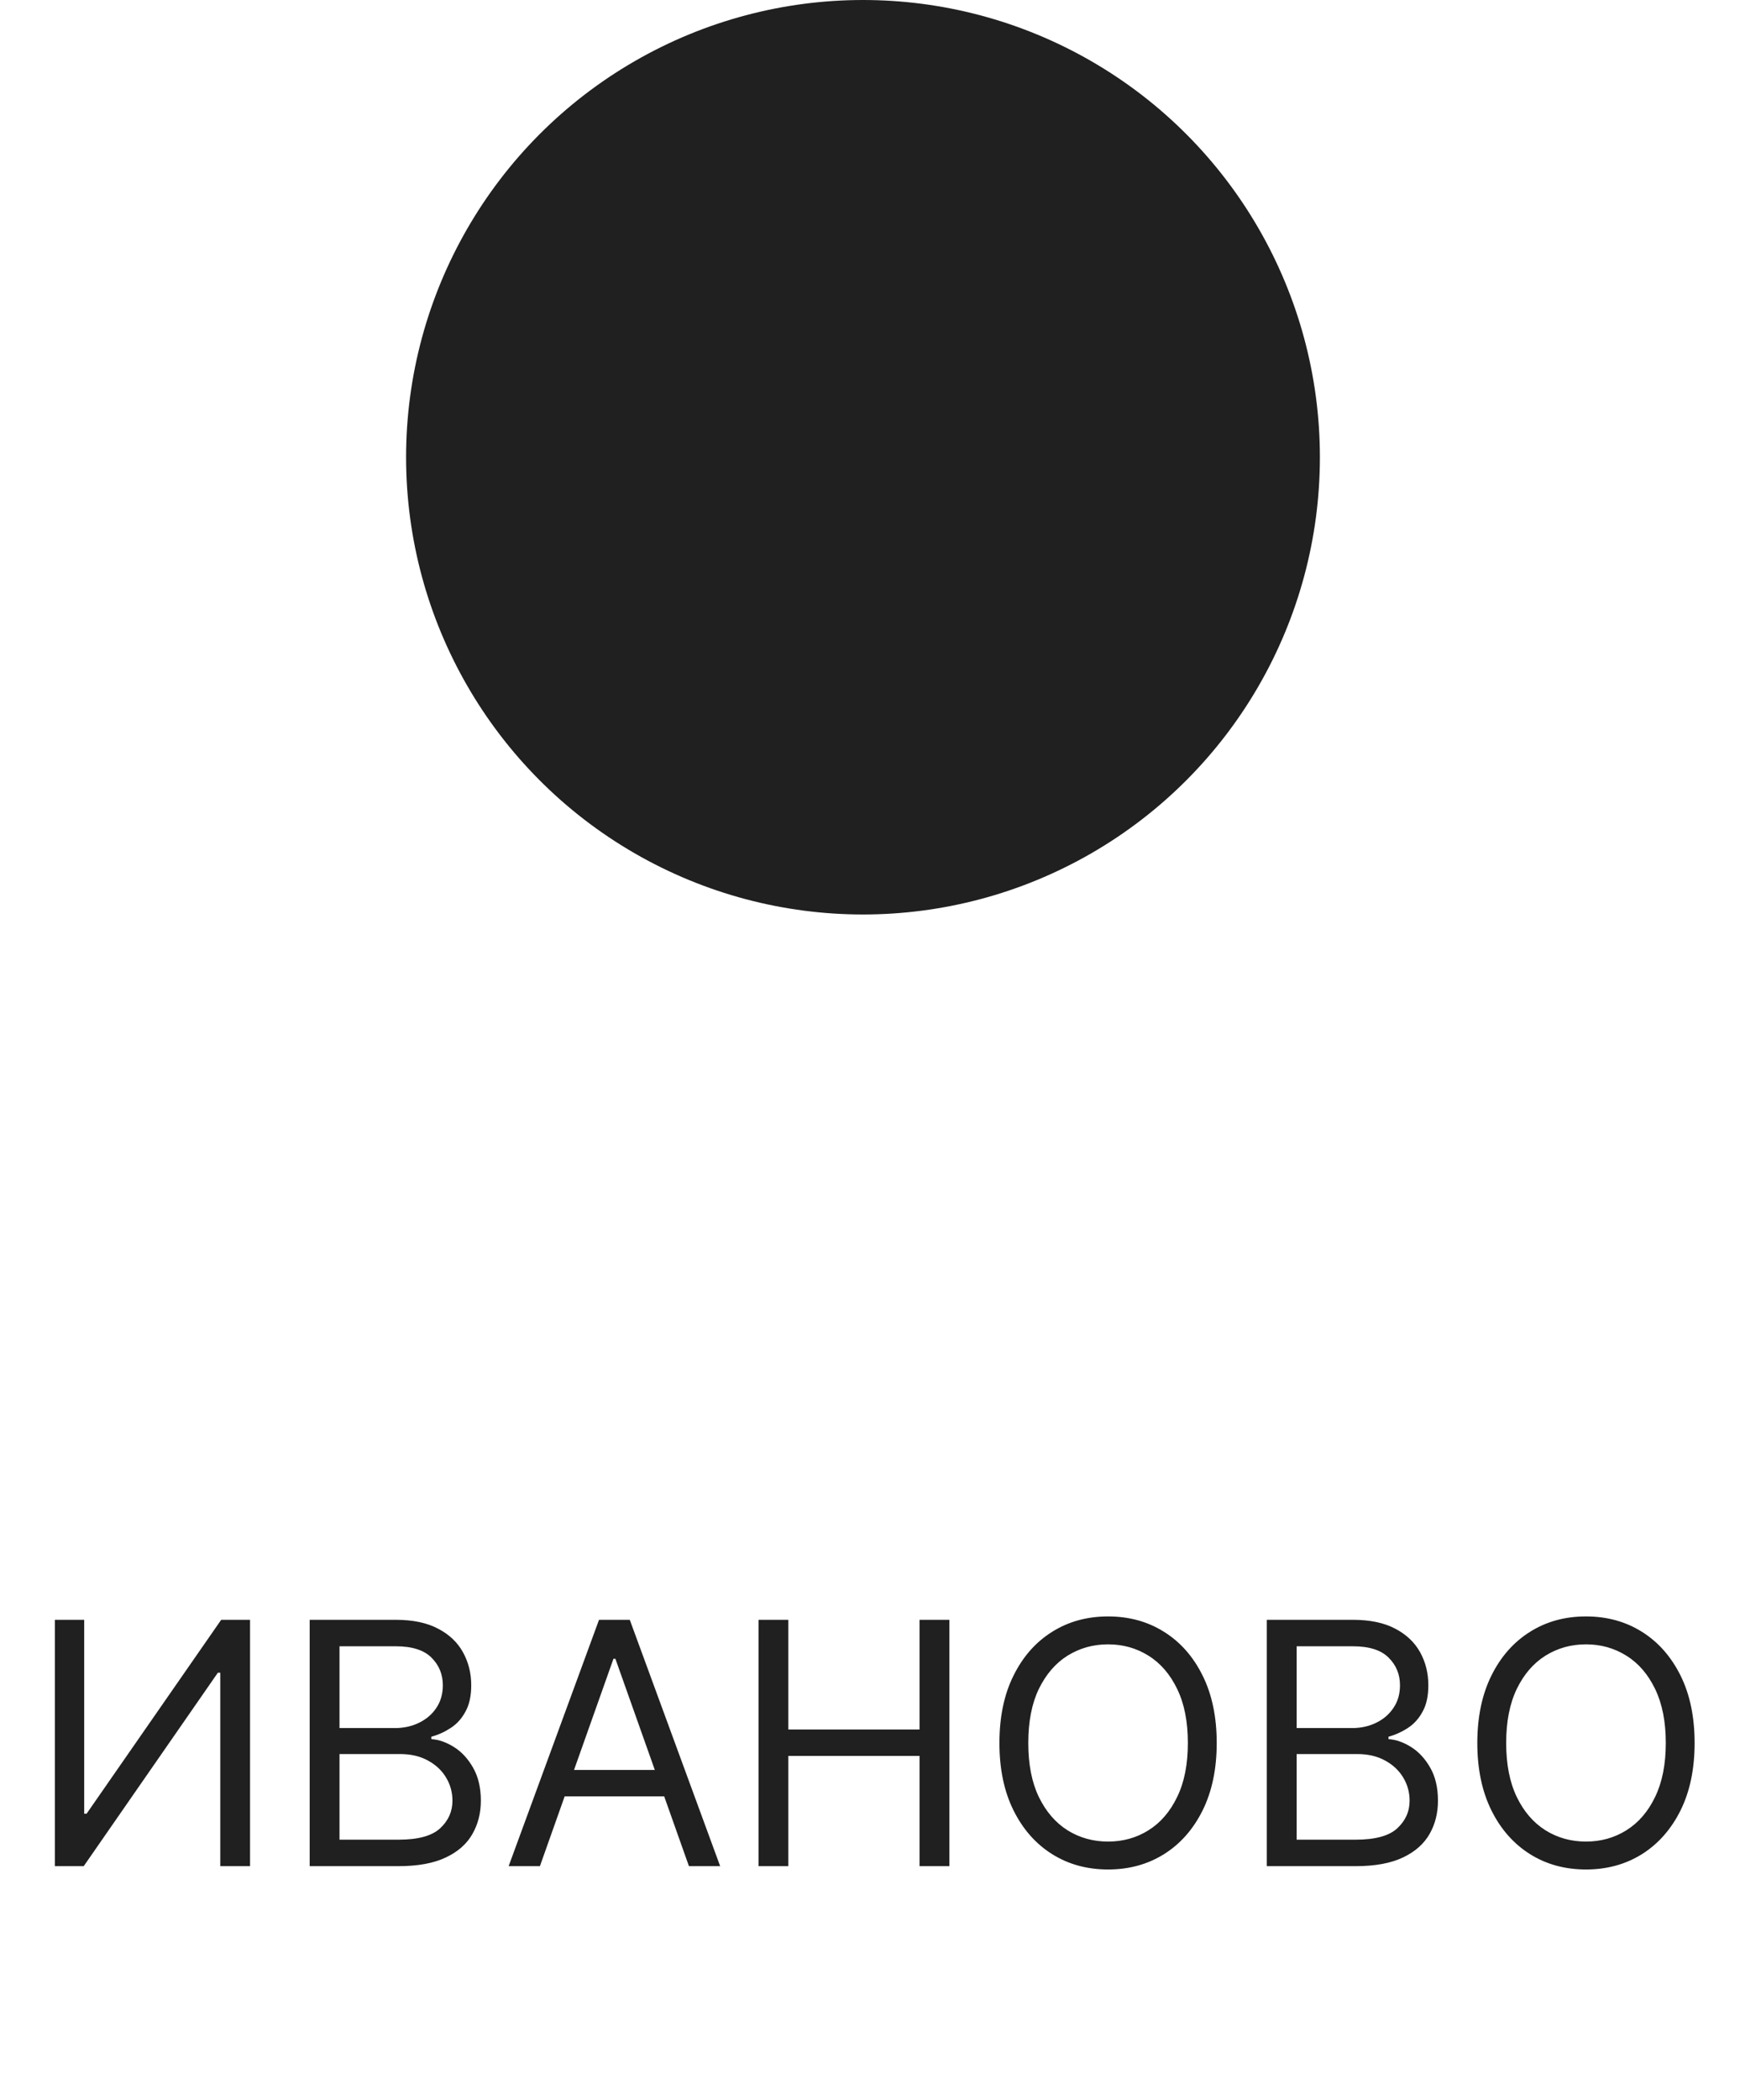 <?xml version="1.0" encoding="UTF-8"?> <svg xmlns="http://www.w3.org/2000/svg" width="34" height="41" viewBox="0 0 34 41" fill="none"><circle cx="16.863" cy="8.928" r="8.928" fill="#202020"></circle><path d="M1.072 31.628H1.645V35.414H1.692L4.322 31.628H4.886V36.438H4.304V32.661H4.257L1.636 36.438H1.072V31.628ZM6.051 36.438V31.628H7.733C8.068 31.628 8.344 31.686 8.562 31.802C8.78 31.916 8.942 32.07 9.048 32.264C9.154 32.457 9.208 32.671 9.208 32.906C9.208 33.112 9.171 33.283 9.097 33.417C9.025 33.552 8.93 33.659 8.811 33.737C8.693 33.815 8.566 33.873 8.428 33.911V33.958C8.575 33.967 8.723 34.019 8.872 34.113C9.021 34.206 9.145 34.341 9.245 34.517C9.345 34.692 9.396 34.906 9.396 35.16C9.396 35.401 9.341 35.618 9.231 35.81C9.122 36.003 8.949 36.156 8.712 36.268C8.476 36.381 8.168 36.438 7.789 36.438H6.051ZM6.634 35.921H7.789C8.17 35.921 8.44 35.847 8.599 35.7C8.761 35.551 8.841 35.371 8.841 35.16C8.841 34.997 8.8 34.847 8.717 34.709C8.634 34.57 8.516 34.459 8.362 34.376C8.209 34.291 8.027 34.249 7.817 34.249H6.634V35.921ZM6.634 33.742H7.714C7.889 33.742 8.048 33.707 8.188 33.638C8.331 33.569 8.444 33.472 8.527 33.347C8.611 33.222 8.653 33.075 8.653 32.906C8.653 32.694 8.58 32.515 8.433 32.368C8.286 32.219 8.052 32.145 7.733 32.145H6.634V33.742ZM10.55 36.438H9.939L11.705 31.628H12.306L14.072 36.438H13.462L12.025 32.389H11.987L10.55 36.438ZM10.775 34.559H13.236V35.075H10.775V34.559ZM14.822 36.438V31.628H15.404V33.77H17.968V31.628H18.551V36.438H17.968V34.286H15.404V36.438H14.822ZM23.775 34.033C23.775 34.54 23.683 34.978 23.5 35.348C23.317 35.717 23.066 36.002 22.746 36.203C22.427 36.403 22.062 36.503 21.652 36.503C21.242 36.503 20.877 36.403 20.558 36.203C20.238 36.002 19.987 35.717 19.804 35.348C19.62 34.978 19.529 34.54 19.529 34.033C19.529 33.526 19.62 33.087 19.804 32.718C19.987 32.348 20.238 32.063 20.558 31.863C20.877 31.662 21.242 31.562 21.652 31.562C22.062 31.562 22.427 31.662 22.746 31.863C23.066 32.063 23.317 32.348 23.5 32.718C23.683 33.087 23.775 33.526 23.775 34.033ZM23.211 34.033C23.211 33.616 23.142 33.265 23.002 32.978C22.864 32.692 22.677 32.475 22.441 32.328C22.206 32.181 21.943 32.107 21.652 32.107C21.361 32.107 21.097 32.181 20.86 32.328C20.626 32.475 20.439 32.692 20.299 32.978C20.161 33.265 20.093 33.616 20.093 34.033C20.093 34.449 20.161 34.801 20.299 35.087C20.439 35.374 20.626 35.59 20.86 35.738C21.097 35.885 21.361 35.958 21.652 35.958C21.943 35.958 22.206 35.885 22.441 35.738C22.677 35.59 22.864 35.374 23.002 35.087C23.142 34.801 23.211 34.449 23.211 34.033ZM24.754 36.438V31.628H26.436C26.771 31.628 27.047 31.686 27.265 31.802C27.482 31.916 27.644 32.07 27.751 32.264C27.857 32.457 27.91 32.671 27.91 32.906C27.91 33.112 27.874 33.283 27.8 33.417C27.728 33.552 27.633 33.659 27.514 33.737C27.396 33.815 27.268 33.873 27.131 33.911V33.958C27.278 33.967 27.426 34.019 27.575 34.113C27.723 34.206 27.848 34.341 27.948 34.517C28.048 34.692 28.098 34.906 28.098 35.16C28.098 35.401 28.044 35.618 27.934 35.81C27.824 36.003 27.651 36.156 27.415 36.268C27.178 36.381 26.871 36.438 26.492 36.438H24.754ZM25.337 35.921H26.492C26.872 35.921 27.142 35.847 27.302 35.7C27.463 35.551 27.544 35.371 27.544 35.16C27.544 34.997 27.503 34.847 27.42 34.709C27.337 34.57 27.218 34.459 27.065 34.376C26.912 34.291 26.73 34.249 26.52 34.249H25.337V35.921ZM25.337 33.742H26.417C26.592 33.742 26.75 33.707 26.891 33.638C27.034 33.569 27.146 33.472 27.229 33.347C27.314 33.222 27.356 33.075 27.356 32.906C27.356 32.694 27.283 32.515 27.135 32.368C26.988 32.219 26.755 32.145 26.436 32.145H25.337V33.742ZM33.113 34.033C33.113 34.54 33.022 34.978 32.839 35.348C32.655 35.717 32.404 36.002 32.085 36.203C31.765 36.403 31.401 36.503 30.99 36.503C30.58 36.503 30.215 36.403 29.896 36.203C29.577 36.002 29.325 35.717 29.142 35.348C28.959 34.978 28.867 34.54 28.867 34.033C28.867 33.526 28.959 33.087 29.142 32.718C29.325 32.348 29.577 32.063 29.896 31.863C30.215 31.662 30.58 31.562 30.99 31.562C31.401 31.562 31.765 31.662 32.085 31.863C32.404 32.063 32.655 32.348 32.839 32.718C33.022 33.087 33.113 33.526 33.113 34.033ZM32.55 34.033C32.55 33.616 32.48 33.265 32.341 32.978C32.203 32.692 32.016 32.475 31.779 32.328C31.544 32.181 31.282 32.107 30.99 32.107C30.699 32.107 30.435 32.181 30.199 32.328C29.964 32.475 29.777 32.692 29.638 32.978C29.5 33.265 29.431 33.616 29.431 34.033C29.431 34.449 29.5 34.801 29.638 35.087C29.777 35.374 29.964 35.59 30.199 35.738C30.435 35.885 30.699 35.958 30.99 35.958C31.282 35.958 31.544 35.885 31.779 35.738C32.016 35.59 32.203 35.374 32.341 35.087C32.48 34.801 32.55 34.449 32.55 34.033Z" fill="#202020"></path></svg> 